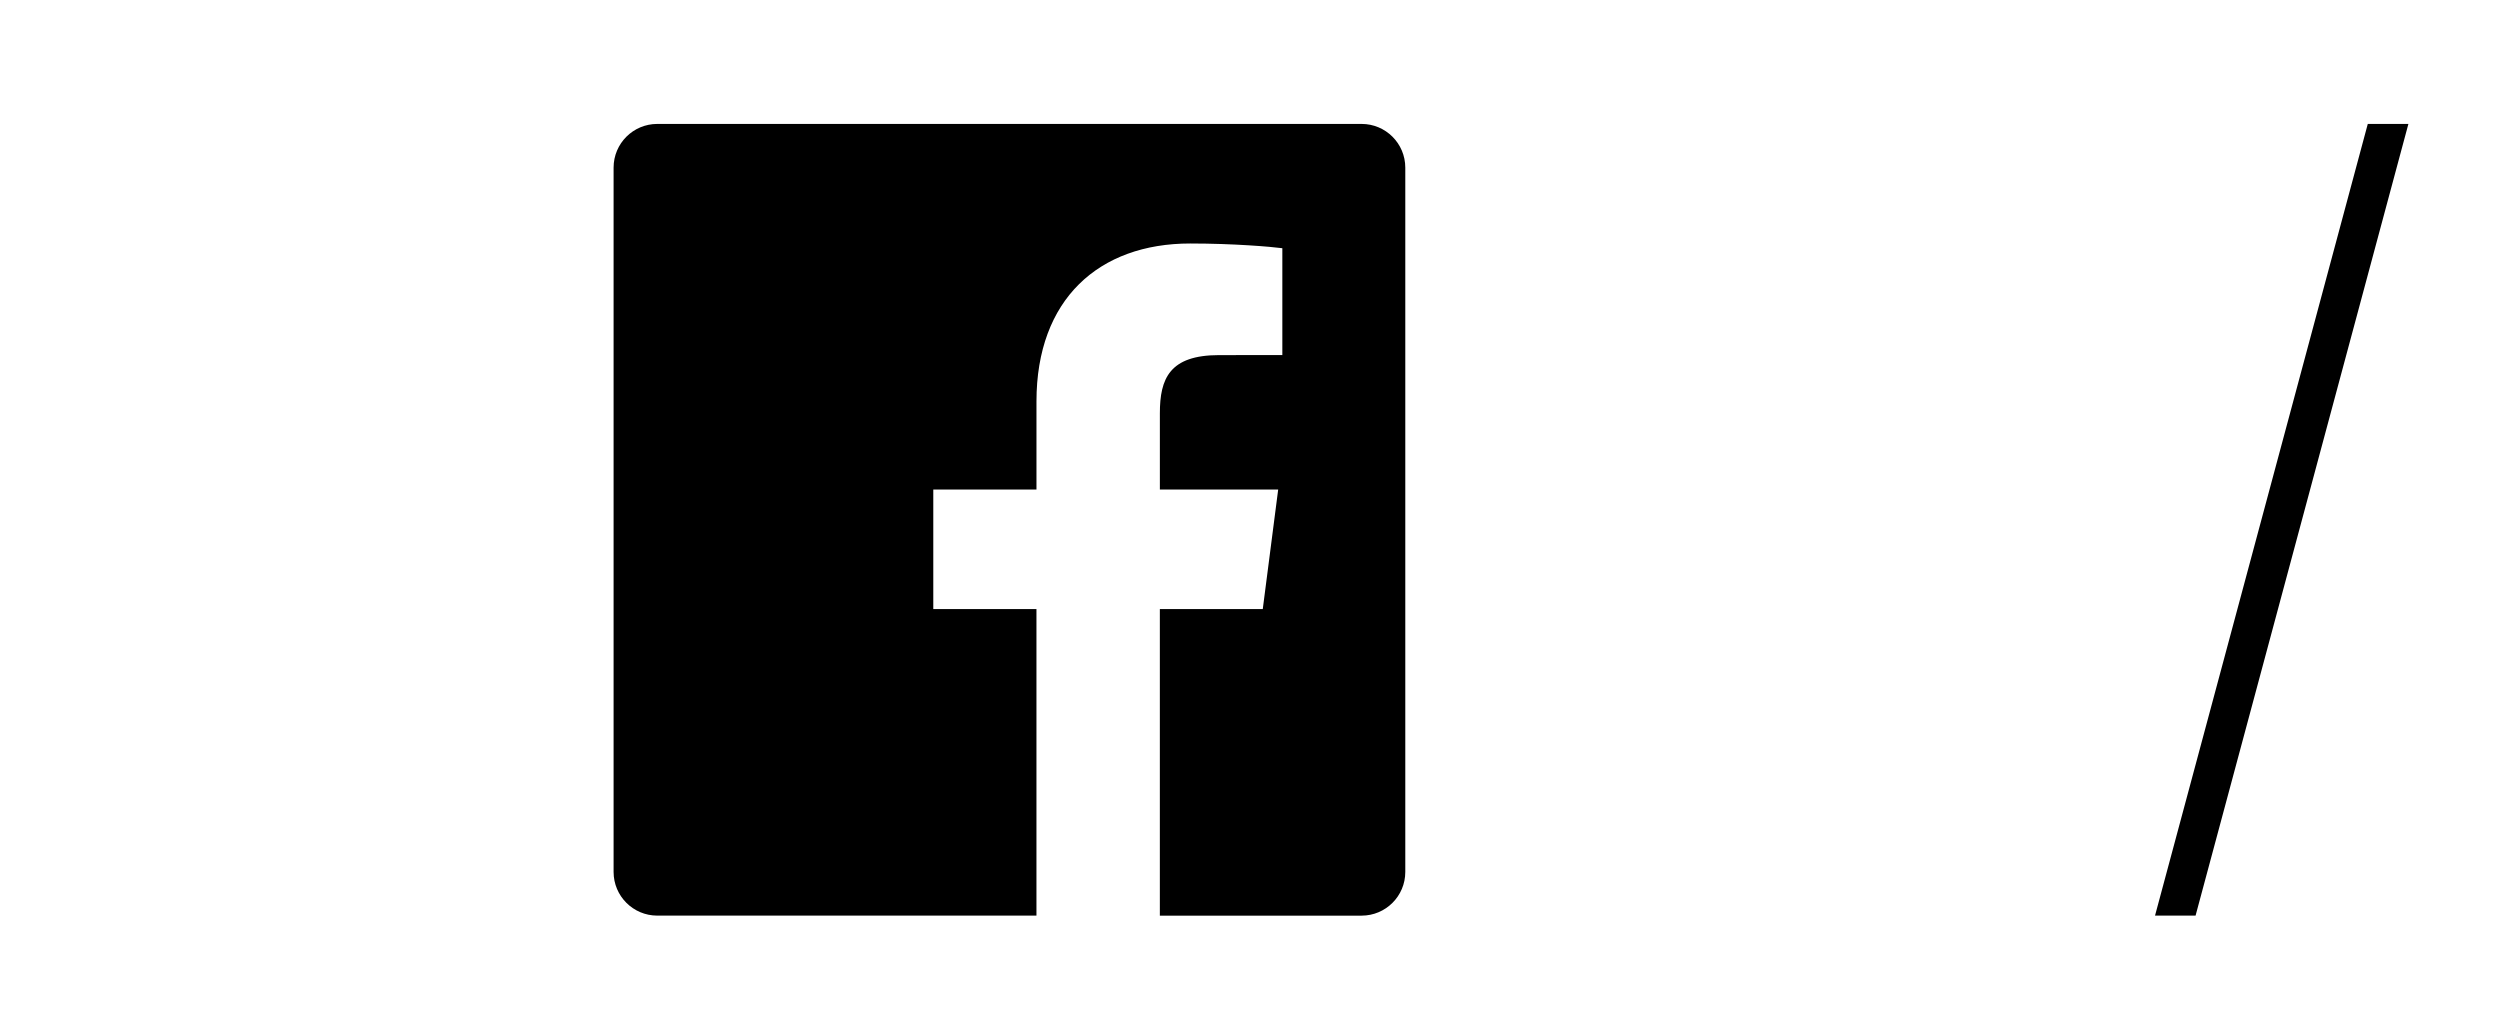 <?xml version="1.0" encoding="utf-8"?>
<!-- Generator: Adobe Illustrator 17.0.2, SVG Export Plug-In . SVG Version: 6.00 Build 0)  -->
<!DOCTYPE svg PUBLIC "-//W3C//DTD SVG 1.1//EN" "http://www.w3.org/Graphics/SVG/1.1/DTD/svg11.dtd">
<svg version="1.1" xmlns="http://www.w3.org/2000/svg" xmlns:xlink="http://www.w3.org/1999/xlink" x="0px" y="0px"
	 width="135.783px" height="56px" viewBox="0 0 135.783 56" enable-background="new 0 0 135.783 56" xml:space="preserve">
<g id="Layer_1">
</g>
<g id="Layer_2">
	<g>
		<polygon points="128.602,6.731 117.046,49.731 119.248,49.731 130.808,6.731 		"/>
		<path d="M73.953,6.731H35.699c-1.311,0-2.373,1.062-2.373,2.373v38.253c0,1.311,1.062,2.373,2.373,2.373h20.594V33.079H50.69
			v-6.49h5.604v-4.786c0-5.554,3.392-8.578,8.347-8.578c2.373,0,4.413,0.177,5.007,0.256v5.804l-3.436,0.002
			c-2.694,0-3.216,1.28-3.216,3.159v4.143h6.426l-0.837,6.49h-5.59v16.652h10.958c1.311,0,2.373-1.063,2.373-2.373V9.104
			C76.326,7.793,75.263,6.731,73.953,6.731z"/>
	</g>
</g>
</svg>
